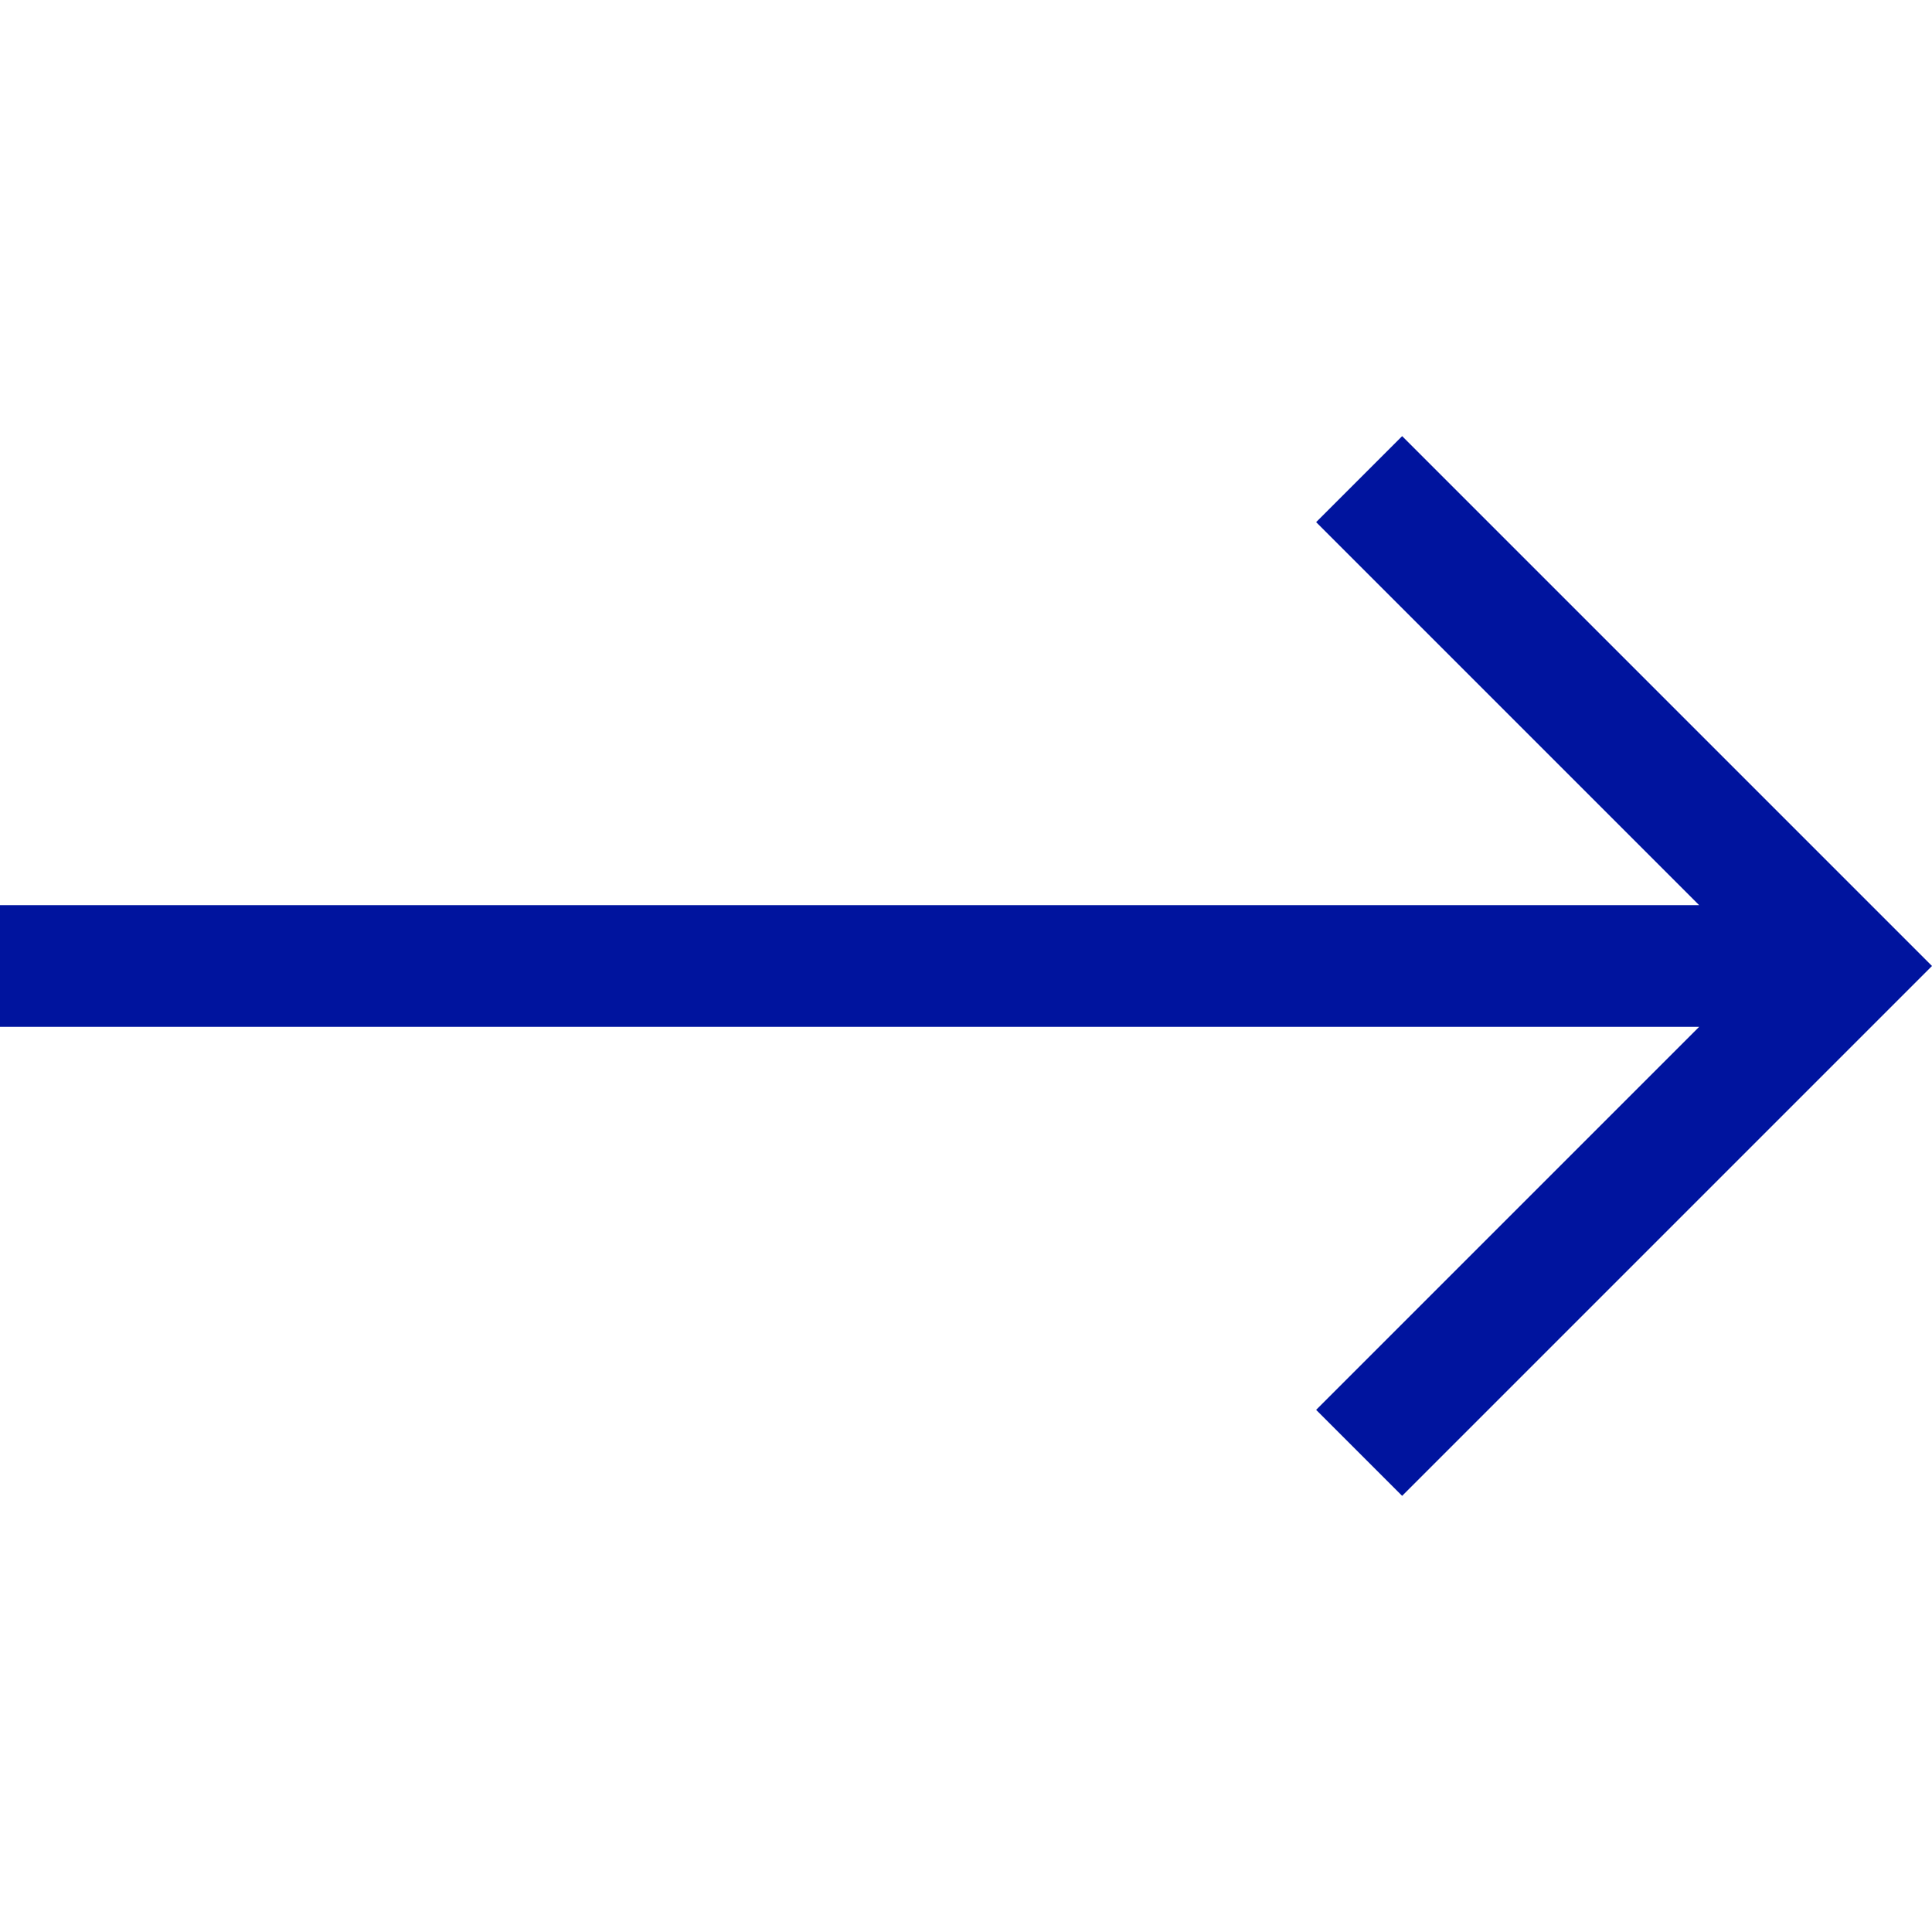 <?xml version="1.0" encoding="utf-8"?>
<!-- Generator: Adobe Illustrator 25.1.0, SVG Export Plug-In . SVG Version: 6.00 Build 0)  -->
<svg version="1.1" id="Layer_1" xmlns="http://www.w3.org/2000/svg" xmlns:xlink="http://www.w3.org/1999/xlink" x="0px" y="0px"
	 viewBox="0 0 476.2 476.2" style="enable-background:new 0 0 476.2 476.2;" xml:space="preserve">
<style type="text/css">
	.st0{fill:#00149E;}
</style>
<polygon class="st0" points="345.6,107.5 324.4,128.7 418.8,223.1 0,223.1 0,253.1 418.8,253.1 324.4,347.5 345.6,368.7 
	476.2,238.1 "/>
</svg>
